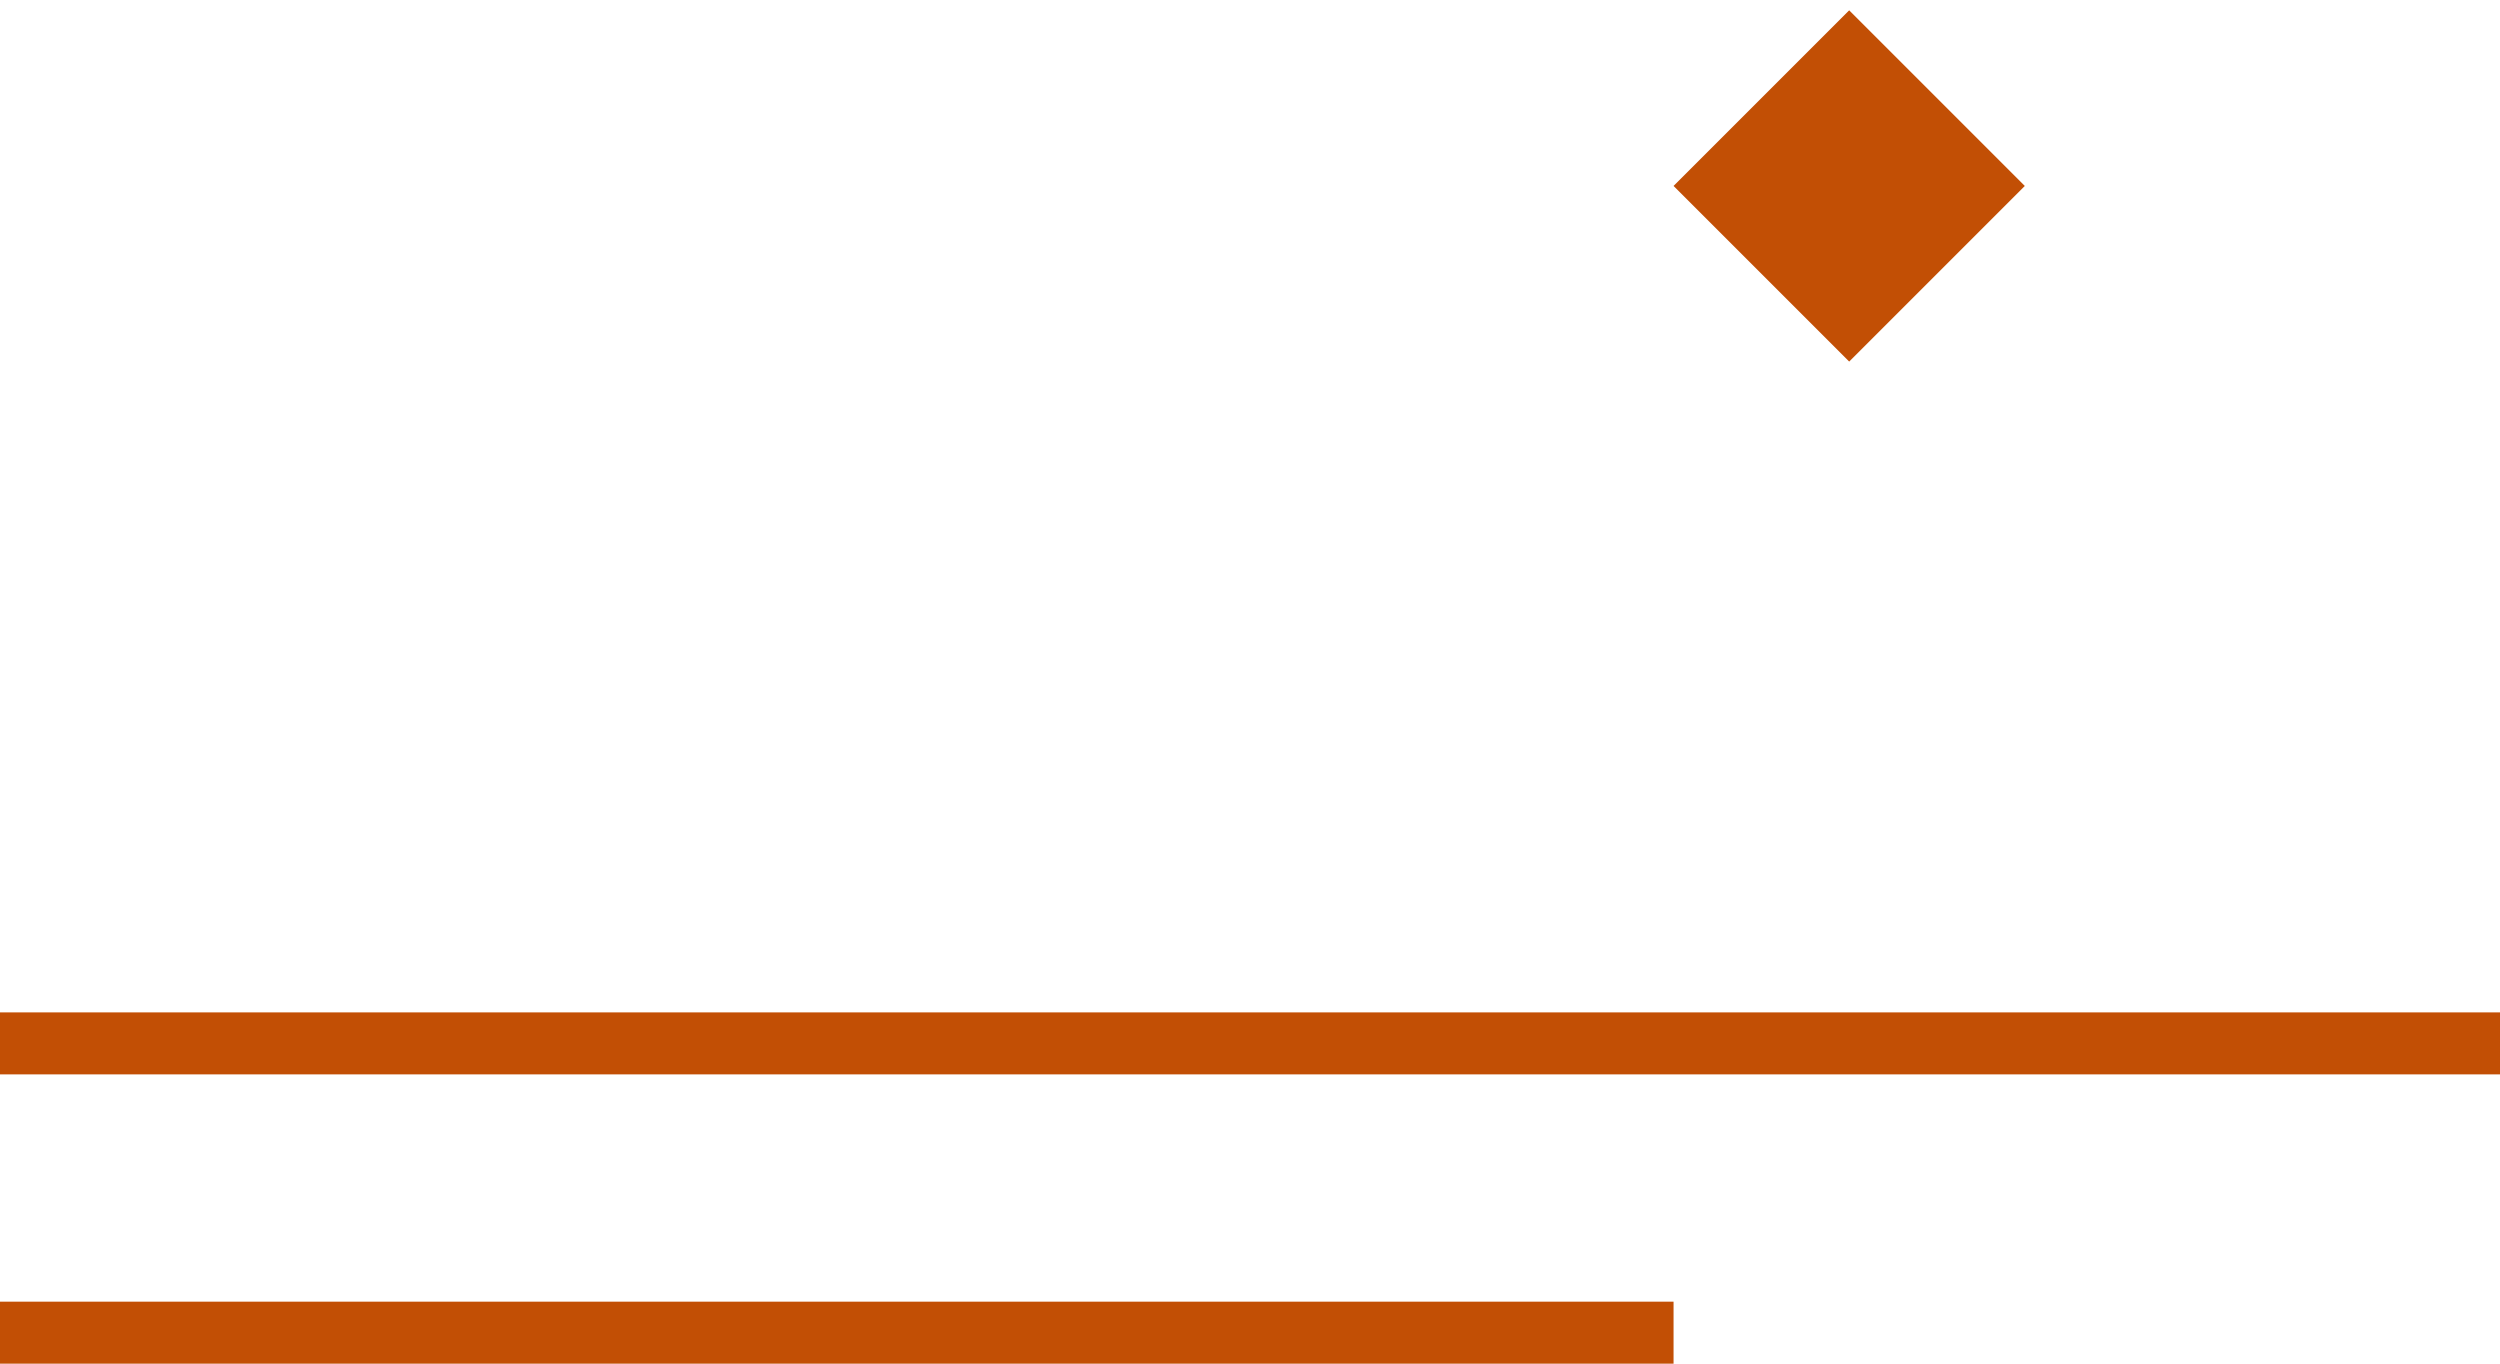 <svg width="121" height="66" viewBox="0 0 121 66" fill="none" xmlns="http://www.w3.org/2000/svg">
<line x1="-1.31134e-07" y1="50.5" x2="121" y2="50.5" stroke="#C24F05" stroke-width="3"/>
<line x1="-1.31134e-07" y1="64.5" x2="81" y2="64.5" stroke="#C24F05" stroke-width="3"/>
<rect x="81" y="9" width="12.021" height="12.021" transform="rotate(-45 81 9)" fill="#C24F05"/>
</svg>
